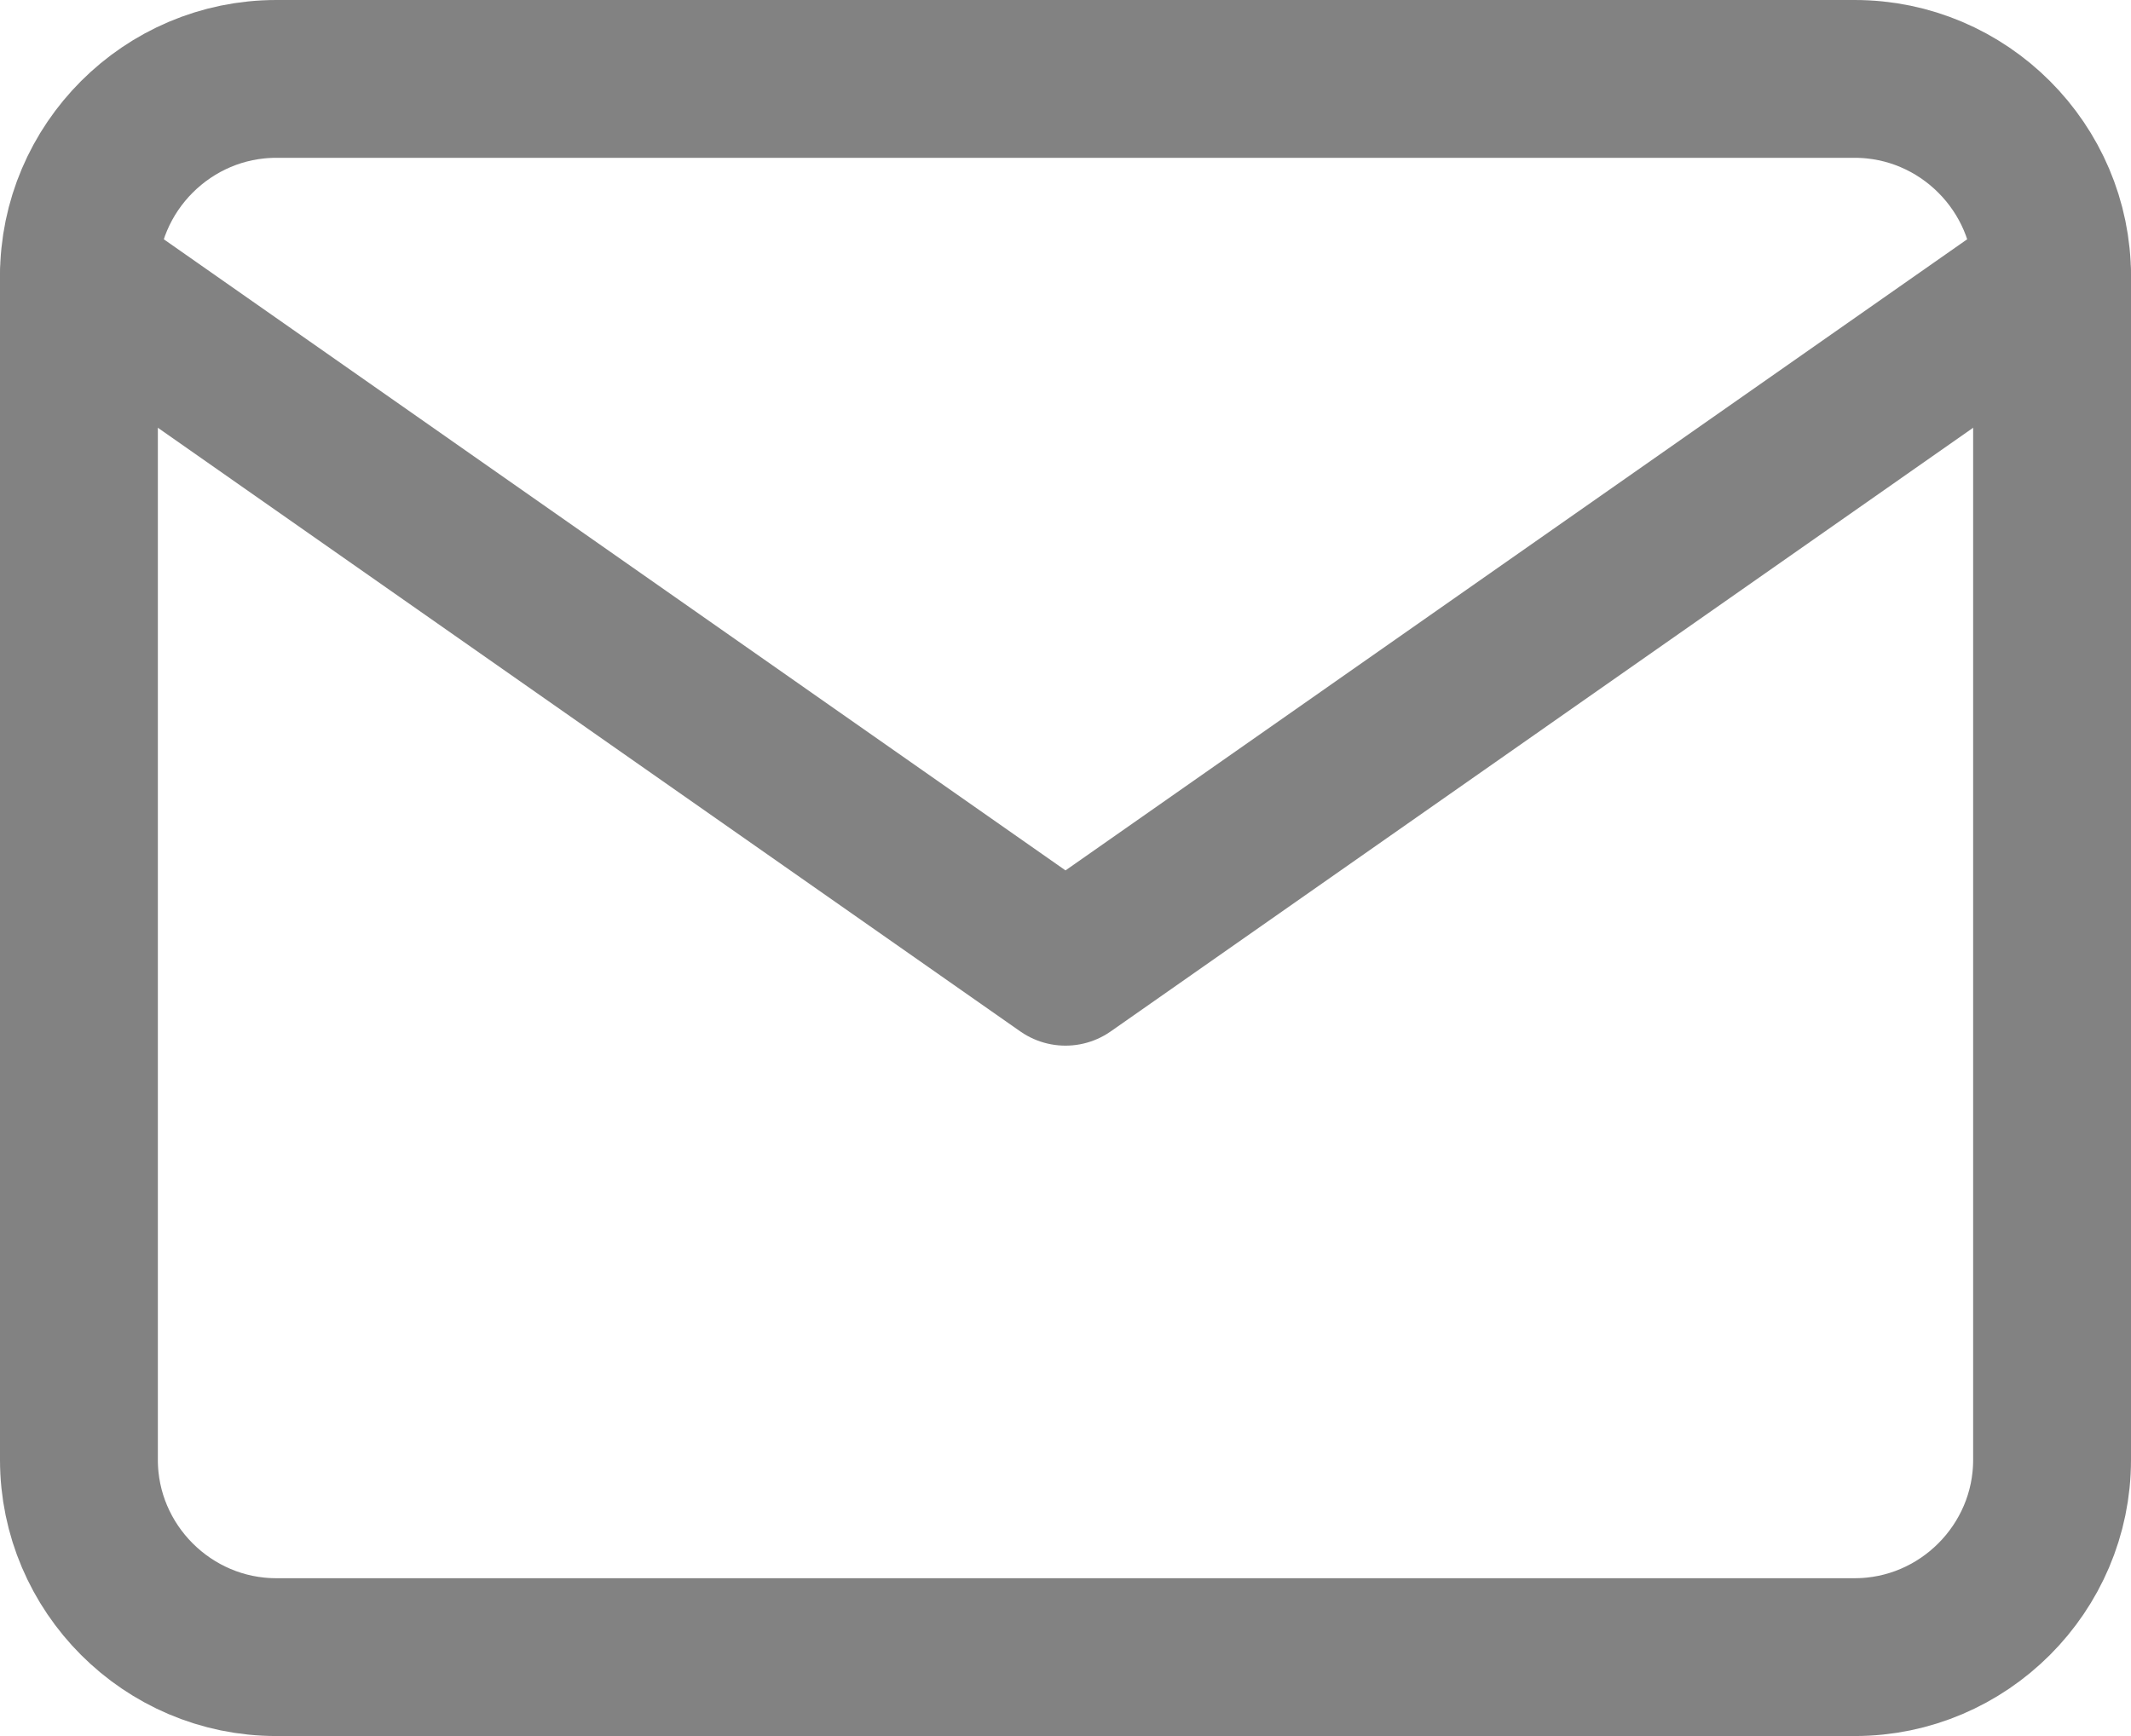 <?xml version="1.0" encoding="UTF-8"?> <svg xmlns="http://www.w3.org/2000/svg" width="27" height="22" viewBox="0 0 27 22" fill="none"> <path d="M3.5 1H23.5C24.875 1 26 2.125 26 3.5V18.5C26 19.875 24.875 21 23.5 21H3.5C2.125 21 1 19.875 1 18.5V3.5C1 2.125 2.125 1 3.5 1Z" stroke="#828282" stroke-width="2" stroke-linecap="round" stroke-linejoin="round"></path> <path d="M26 3.5L13.5 12.251L1 3.5" stroke="#828282" stroke-width="2" stroke-linecap="round" stroke-linejoin="round"></path> </svg> 